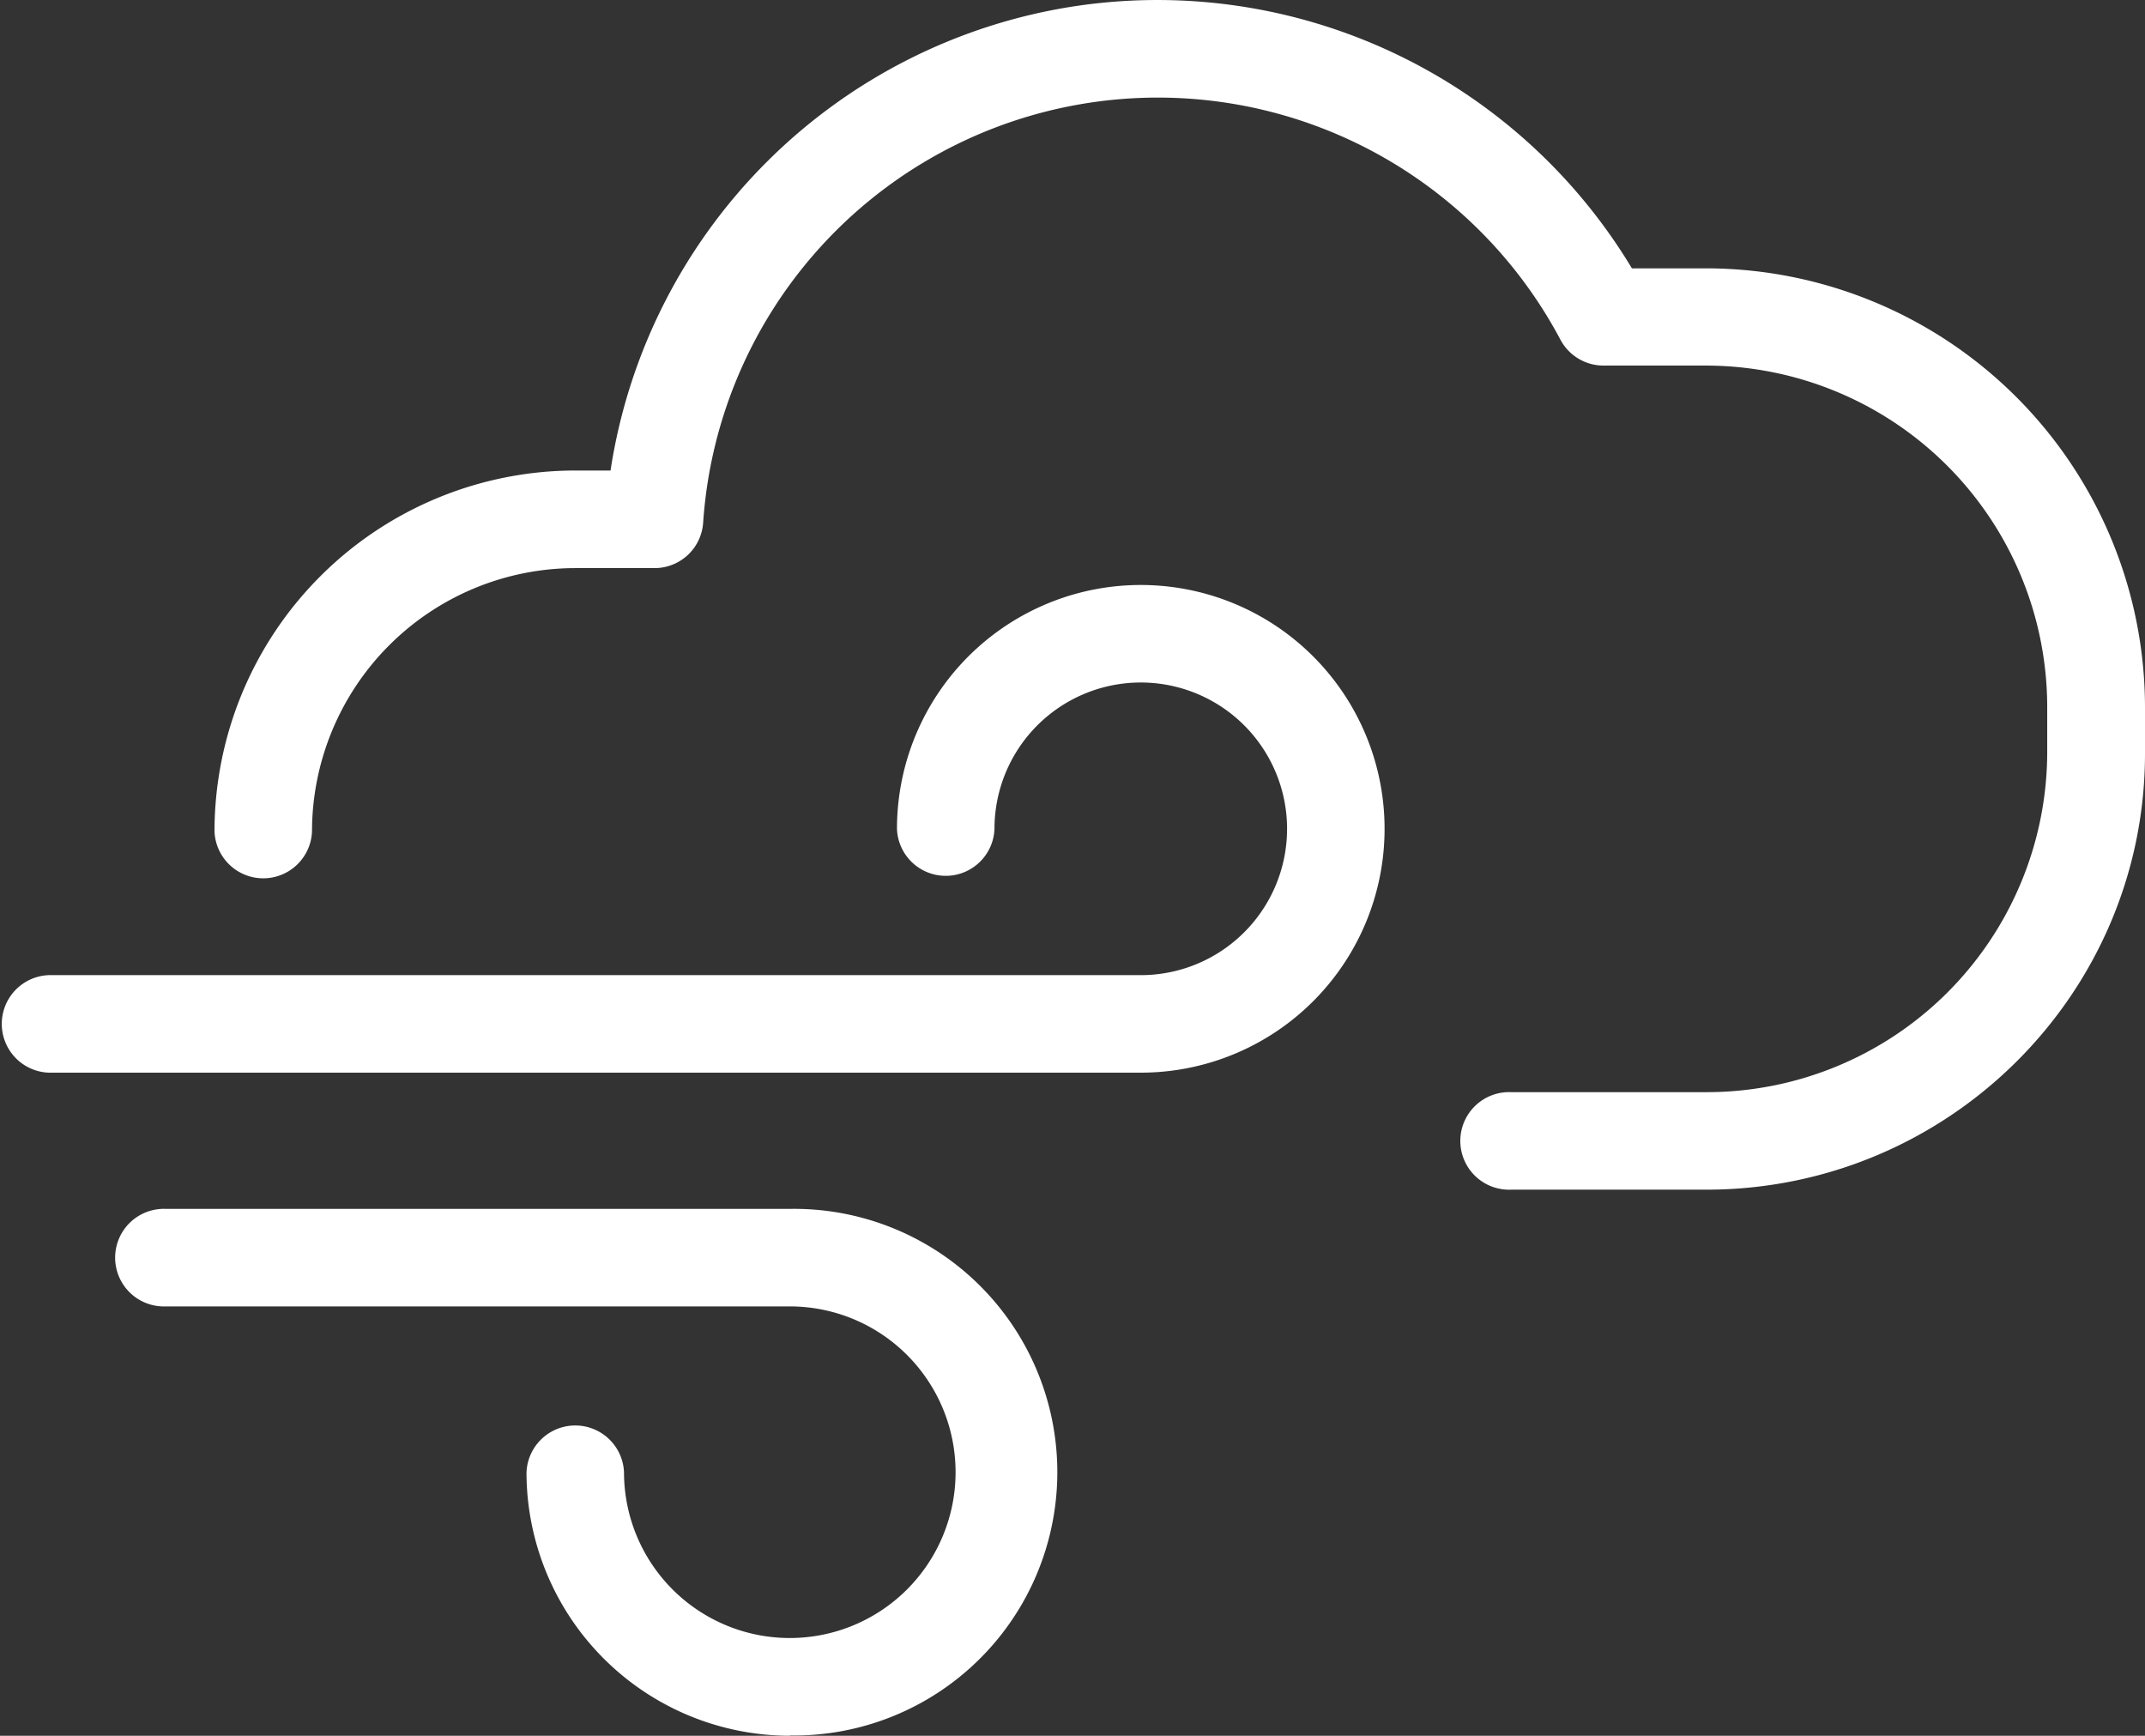 <svg xmlns="http://www.w3.org/2000/svg" viewBox="0 0 303.8 245.8"><rect x="0" y="0" width="303.8" height="245.8" fill="#333333" stroke="none"/><defs><style>.cls-1{fill:#fff;}</style></defs><g id="Calque_2" data-name="Calque 2"><g id="Layer_1" data-name="Layer 1"><g id="_26" data-name="26"><path class="cls-1" d="M241.66,168.47H214a6.91,6.91,0,1,1,0-13.81h27.62a48.22,48.22,0,0,0,48.33-48v-6.56a48.38,48.38,0,0,0-48.33-48.33H227.11a6.92,6.92,0,0,1-6.1-3.66A64.55,64.55,0,0,0,99.59,74a6.9,6.9,0,0,1-6.89,6.45H81.47a37.32,37.32,0,0,0-37.28,37.28,6.91,6.91,0,0,1-13.81,0A51.15,51.15,0,0,1,81.47,66.63h5A78.48,78.48,0,0,1,152.29.87,78.43,78.43,0,0,1,231.13,38h10.53a62.22,62.22,0,0,1,62.14,62.14v6.56C303.8,140.75,275.92,168.47,241.66,168.47Z"/><path class="cls-1" d="M161.57,151.9H6.9a6.91,6.91,0,0,1,0-13.81H161.57a20.72,20.72,0,1,0-20.72-20.71,6.91,6.91,0,0,1-13.81,0,34.53,34.53,0,1,1,34.53,34.52Z"/><path class="cls-1" d="M111.85,245.8a37.33,37.33,0,0,1-37.28-37.29,6.91,6.91,0,0,1,13.81,0A23.48,23.48,0,1,0,111.85,185H23.48a6.91,6.91,0,1,1,0-13.81h88.37a37.29,37.29,0,1,1,0,74.57Z"/></g></g></g></svg>